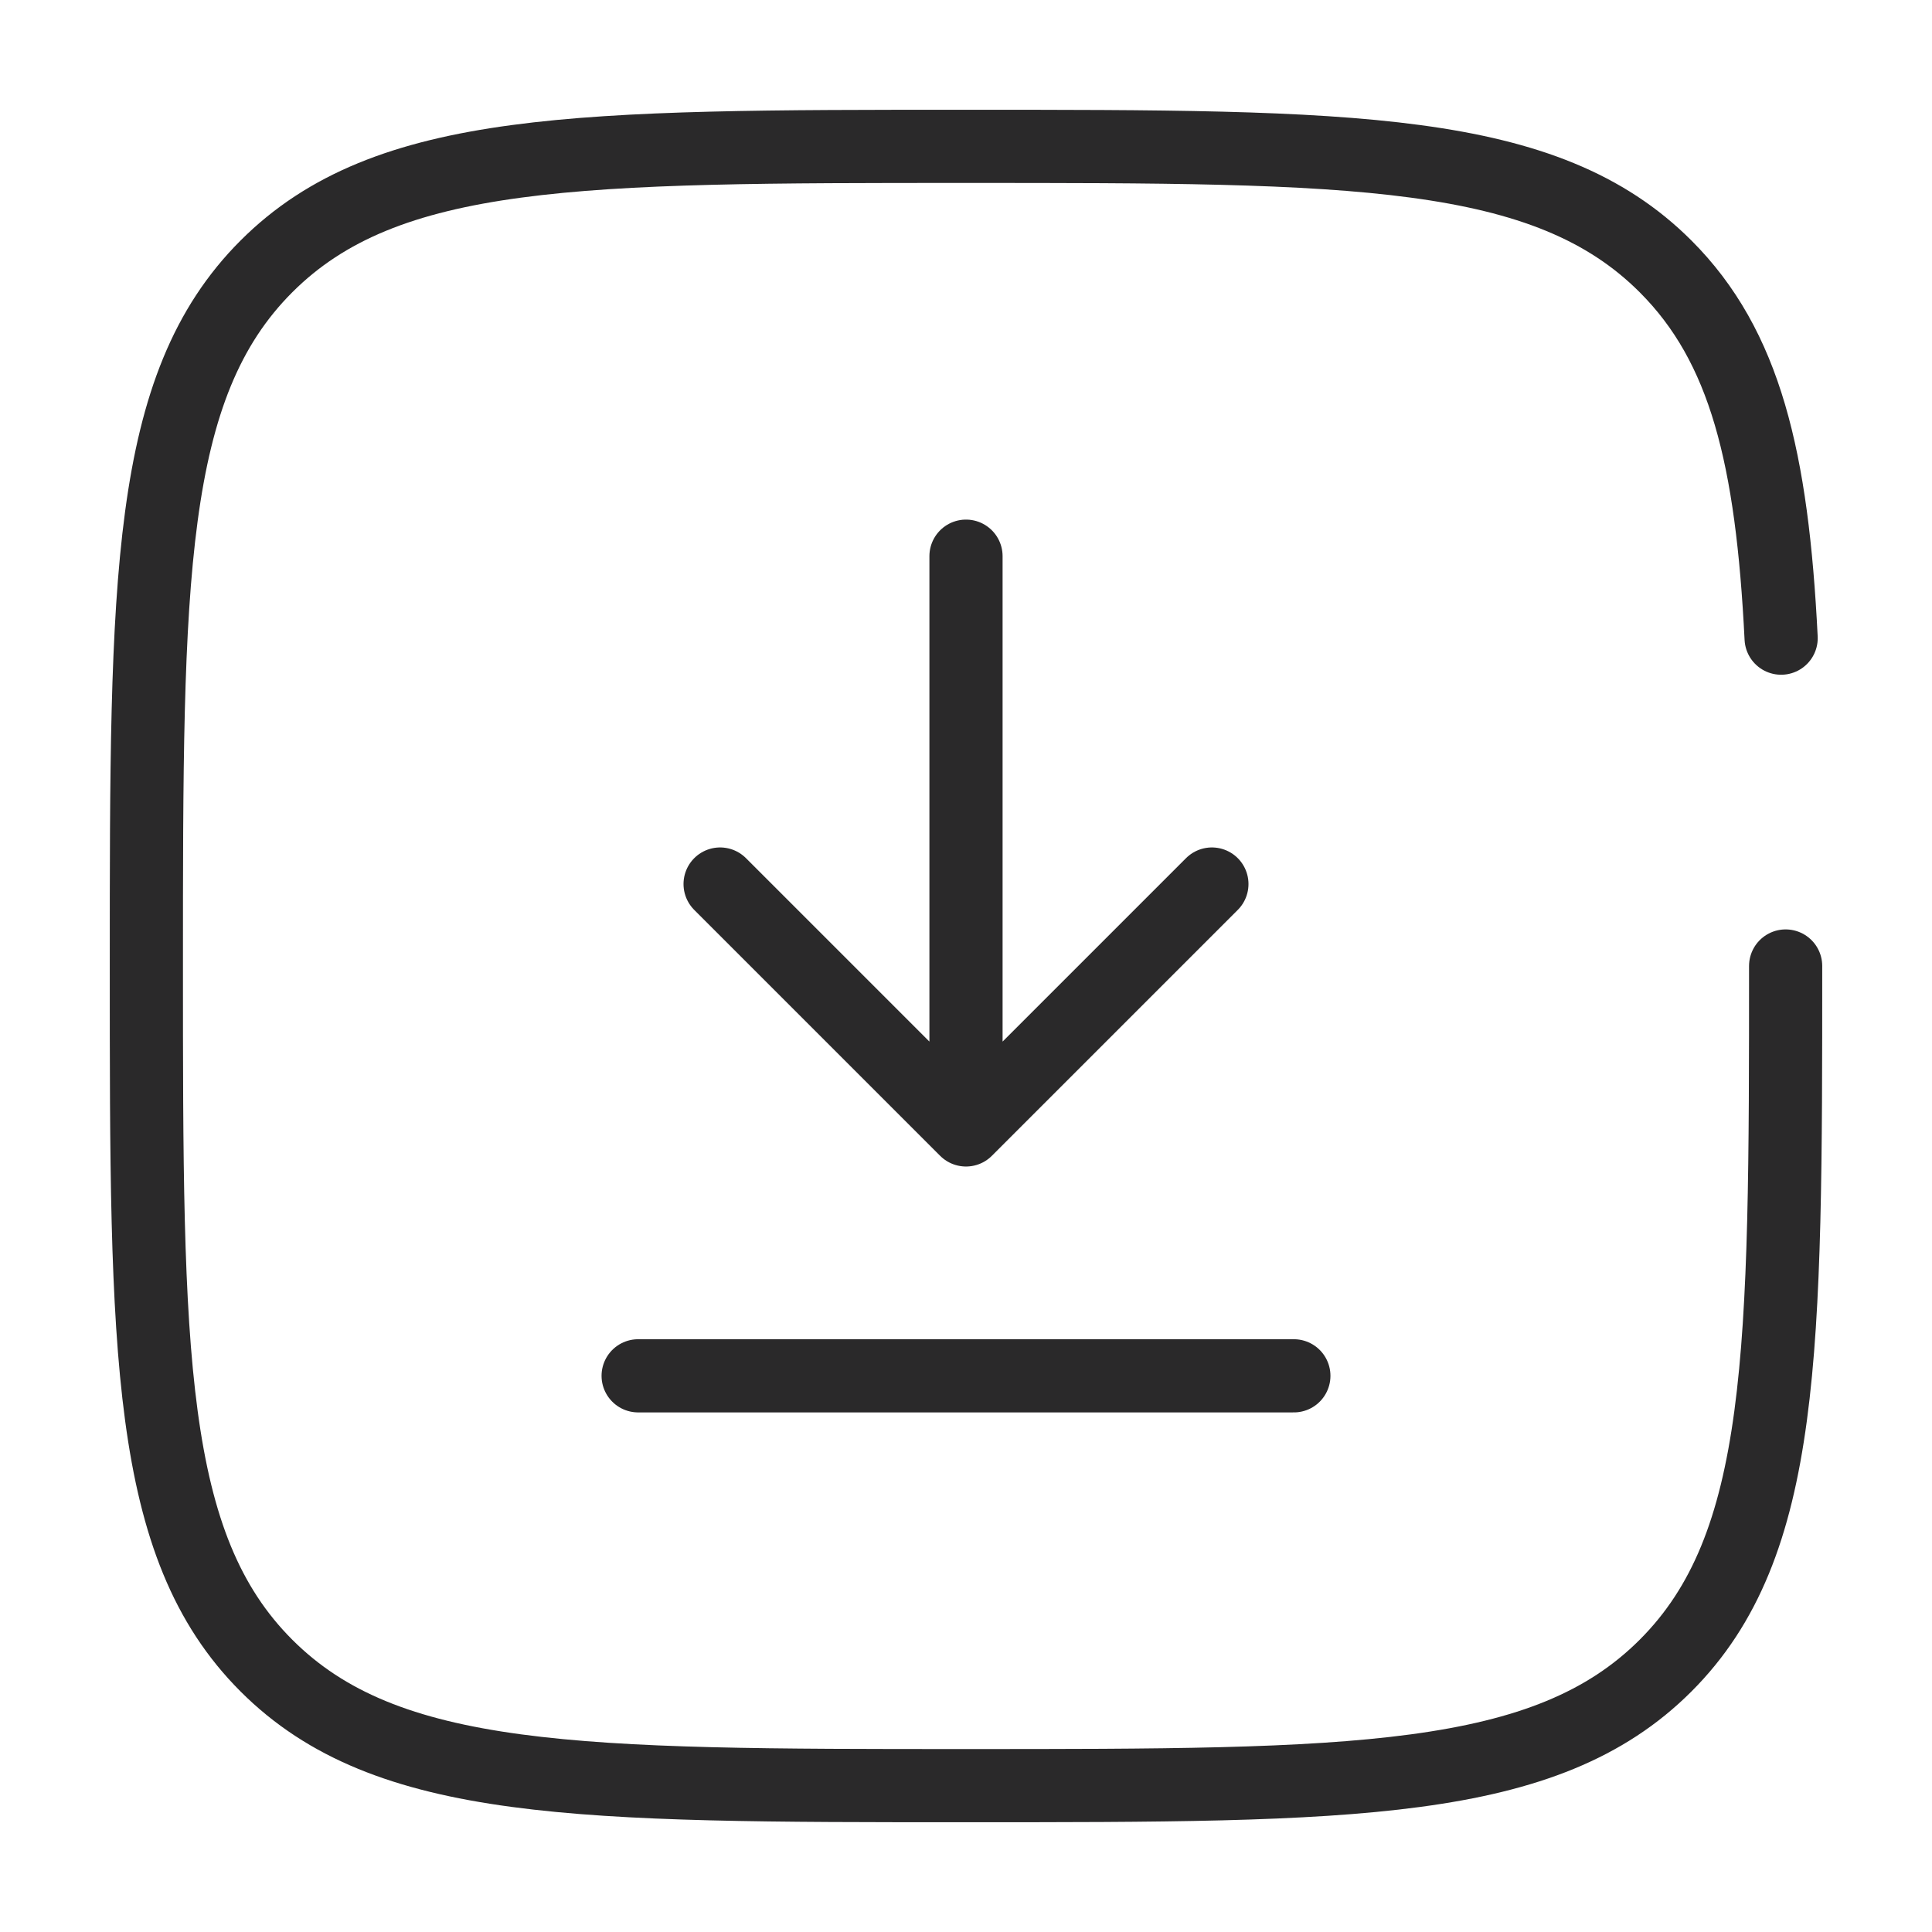 <?xml version="1.0" encoding="UTF-8"?> <svg xmlns="http://www.w3.org/2000/svg" width="66" height="66" viewBox="0 0 66 66" fill="none"><path d="M33 19V38.6M33 38.6L41.4 30.2M33 38.6L24.6 30.2" stroke="#2A292A" stroke-width="2.5" stroke-linecap="round" stroke-linejoin="round"></path><path d="M44.2 47H33H21.8" stroke="#2A292A" stroke-width="2.5" stroke-linecap="round"></path><path d="M61 33C61 46.199 61 52.799 56.899 56.899C52.799 61 46.199 61 33 61C19.801 61 13.201 61 9.101 56.899C5 52.799 5 46.199 5 33C5 19.801 5 13.201 9.101 9.101C13.201 5 19.801 5 33 5C46.199 5 52.799 5 56.899 9.101C59.626 11.827 60.54 15.658 60.846 21.8" stroke="#2A292A" stroke-width="2.5" stroke-linecap="round"></path></svg> 